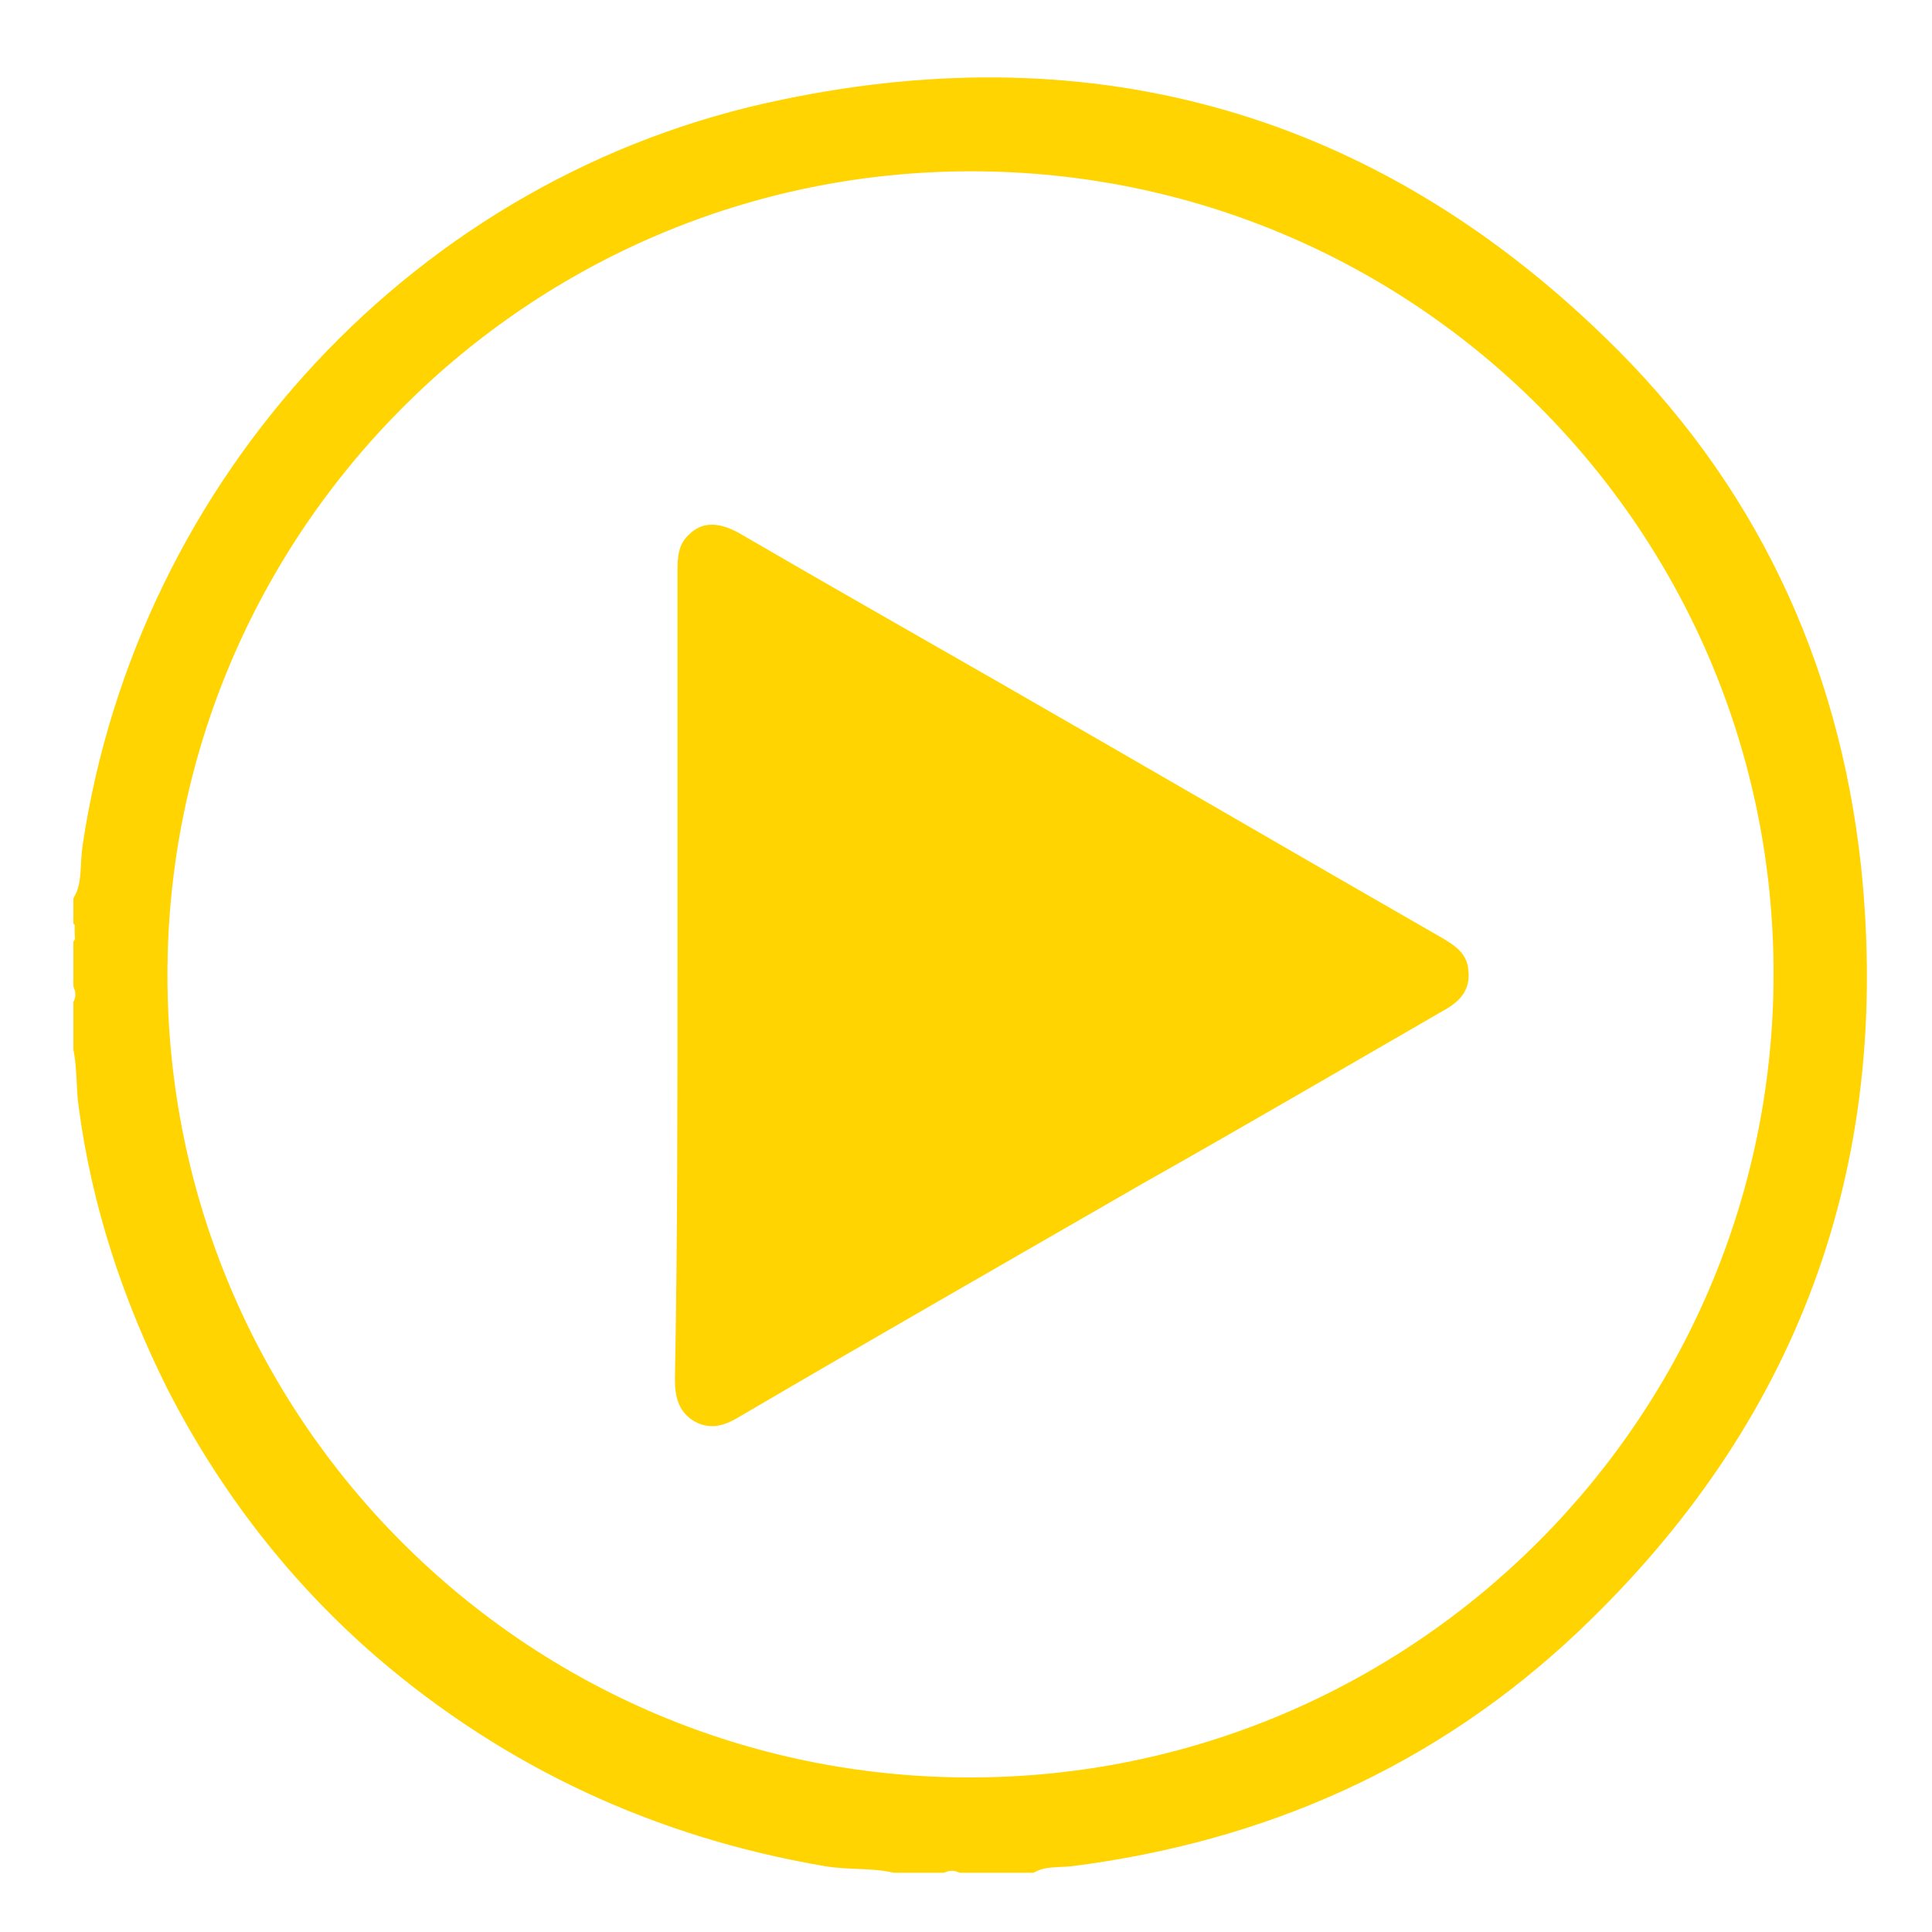 <?xml version="1.0" encoding="utf-8"?>
<!-- Generator: Adobe Illustrator 23.0.0, SVG Export Plug-In . SVG Version: 6.00 Build 0)  -->
<svg version="1.1" id="Layer_1" xmlns="http://www.w3.org/2000/svg" xmlns:xlink="http://www.w3.org/1999/xlink" x="0px" y="0px"
	 viewBox="0 0 150 150" style="enable-background:new 0 0 150 150;" xml:space="preserve">
<style type="text/css">
	.st0{display:none;fill:#FEFEFE;}
	.st1{fill:#FFD400;}
	.st2{fill:#FFD400;stroke:#FFD400;stroke-width:2;stroke-miterlimit:10;}
</style>
<path class="st0" d="M-100.4,61.2c0-53.1,0-106.2-0.1-159.3c0-2.2,0.3-2.9,2.8-2.9c115.7,0.1,231.4,0.1,347.1,0
	c2.1,0,2.6,0.5,2.6,2.6c-0.1,115.7-0.1,231.4,0,347.1c0,2.5-0.6,2.8-2.9,2.7c-53.8-0.1-107.6-0.1-161.4-0.1c0.2-1.9,1.8-1.4,2.9-1.6
	c22.4-2.2,43.9-8.1,63.9-18.5c31.4-16.3,55.9-39.8,73.4-70.6c10.9-19.4,17.8-40.1,20.8-62.1c4.5-34.2-0.5-67-15.1-98.3
	c-8.4-18.2-19.6-34.5-33.8-48.5C172-75.7,138.4-92.3,99.5-97.7c-33.2-4.6-65.2,0.3-95.8,14.1C-17.8-74-36.6-60.5-52.5-43.3
	C-77.7-16-92.8,16.2-98,53c-0.3,2-0.1,4.1-0.8,6.1C-99.1,60-98.9,61.3-100.4,61.2z"/>
<path class="st0" d="M-100.4,90.8c1.6,3.4,1.3,7.2,1.8,10.9c6.8,44,26.8,80.7,61,109.3c24.9,20.9,53.6,33.4,85.7,38.5
	c4.1,0.6,8.3,0.3,12.2,2c-52.7,0-105.3,0-158,0.1c-2.4,0-2.8-0.5-2.8-2.8C-100.4,196.1-100.4,143.4-100.4,90.8z"/>
<path class="st1" d="M6.7,76.5c0.4,0.5,0.4,1.1,0,1.6C6.7,77.5,6.7,77,6.7,76.5z"/>
<path class="st1" d="M73.2,144.3c0.5-0.4,1.1-0.4,1.6,0C74.3,144.3,73.7,144.3,73.2,144.3z"/>
<path class="st1" d="M6.9,72.4c0,0.4,0.2,0.8-0.2,1.1c0-0.4,0-0.7,0-1.1C6.8,72.3,6.9,72.3,6.9,72.4z"/>
<path class="st1" d="M6.7,71.4C7,71.4,7,71.7,6.9,71.9c-0.1,0.1-0.1,0.1-0.2,0C6.7,71.7,6.7,71.6,6.7,71.4z"/>
<path class="st1" d="M6.7,71.9c0.1,0,0.2,0,0.2,0c0,0.2,0,0.4,0,0.5c-0.1,0-0.2,0-0.2,0C6.7,72.3,6.7,72.1,6.7,71.9z"/>
<path class="st1" d="M6.7,79.4C7,79.5,7,79.7,6.9,80c-0.1,0.1-0.2,0.1-0.2,0C6.7,79.8,6.7,79.6,6.7,79.4z"/>
<path class="st1" d="M6.7,80c0.1,0,0.2,0,0.2,0c0,0.2,0.1,0.5-0.2,0.5C6.7,80.3,6.7,80.1,6.7,80z"/>
<path class="st1" d="M70.8,144.3c0.1-0.3,0.3-0.3,0.5-0.2c0.1,0,0.1,0.1,0.1,0.1c0,0.1-0.1,0.1-0.1,0.1
	C71.2,144.3,71,144.3,70.8,144.3z"/>
<path class="st1" d="M71.3,144.3c0-0.1,0-0.2,0-0.2c0.2-0.1,0.4,0,0.6,0.2C71.7,144.3,71.5,144.3,71.3,144.3z"/>
<path class="st1" d="M78.3,144.3c0.1-0.3,0.3-0.3,0.6-0.2c0.1,0.1,0.1,0.1,0.1,0.2c0,0-0.1,0.1-0.1,0.1
	C78.7,144.3,78.5,144.3,78.3,144.3z"/>
<path class="st1" d="M78.8,144.3c0-0.1,0-0.1,0-0.2c0.2,0,0.4-0.1,0.5,0.2C79.2,144.3,79,144.3,78.8,144.3z"/>
<path class="st2" d="M143.5,67.4c-1.7-15.8-8.2-29.5-19.6-40.5C106.3,9.8,85,3.7,61,8.7C33,14.4,11.6,37.6,7.4,65.8
	c-0.2,1.4,0,2.9-0.7,4.2c0,0.4,0,0.9,0,1.3c0.2,0.2,0.1,0.4,0.1,0.6c0,0.2,0,0.3,0,0.5c0,0.3,0.1,0.7-0.1,1c0,1,0,2,0,3
	c0.2,0.5,0.2,1.1,0,1.6c0,0.4,0,0.9,0,1.3c0.2,0.1,0.1,0.3,0.1,0.5c0,0.2,0,0.4-0.1,0.5c0,0.4,0,0.7,0,1.1C7,83,6.9,84.4,7.1,85.8
	c1,7.6,3.4,14.8,6.8,21.6c4,7.8,9.3,14.7,16,20.5c9.9,8.5,21.4,13.8,34.3,16c1.8,0.3,3.5,0.1,5.3,0.5c0.4,0,0.9,0,1.3,0
	c0.1-0.2,0.3-0.1,0.5-0.1c0.2,0,0.4,0,0.5,0.1c0.4,0,0.9,0,1.3,0c0.5-0.2,1.1-0.2,1.6,0c1.2,0,2.3,0,3.5,0c0.1-0.2,0.3-0.1,0.5-0.1
	c0.2,0,0.4,0,0.5,0.1c0.3,0,0.5,0,0.8,0c1-0.5,2-0.4,3.1-0.5C98,142,111,136.2,121.8,126C138.6,110.1,145.9,90.5,143.5,67.4z
	 M75.3,139c-35,0-63.3-28.3-63.3-63.3C12,40.8,40.4,12.3,75.4,12.3c35,0,63.3,28.3,63.3,63.3C138.7,110.6,110.3,139,75.3,139z"/>
<path class="st1" d="M52.6,75.7c0-10.5,0-21,0-31.5c0-1,0.1-2,0.9-2.7c1-1,2.3-1,3.9-0.1c6.7,3.9,13.4,7.7,20.2,11.6
	c11.5,6.6,23,13.3,34.5,19.9c1,0.6,1.8,1.2,1.9,2.4c0.2,1.6-0.7,2.5-2,3.2c-7.8,4.5-15.5,9-23.3,13.4c-10.4,6-20.9,12-31.3,18.1
	c-1,0.6-2,1-3.2,0.5c-1.5-0.7-1.8-2-1.8-3.4C52.6,96.6,52.6,86.1,52.6,75.7z"/>
</svg>
